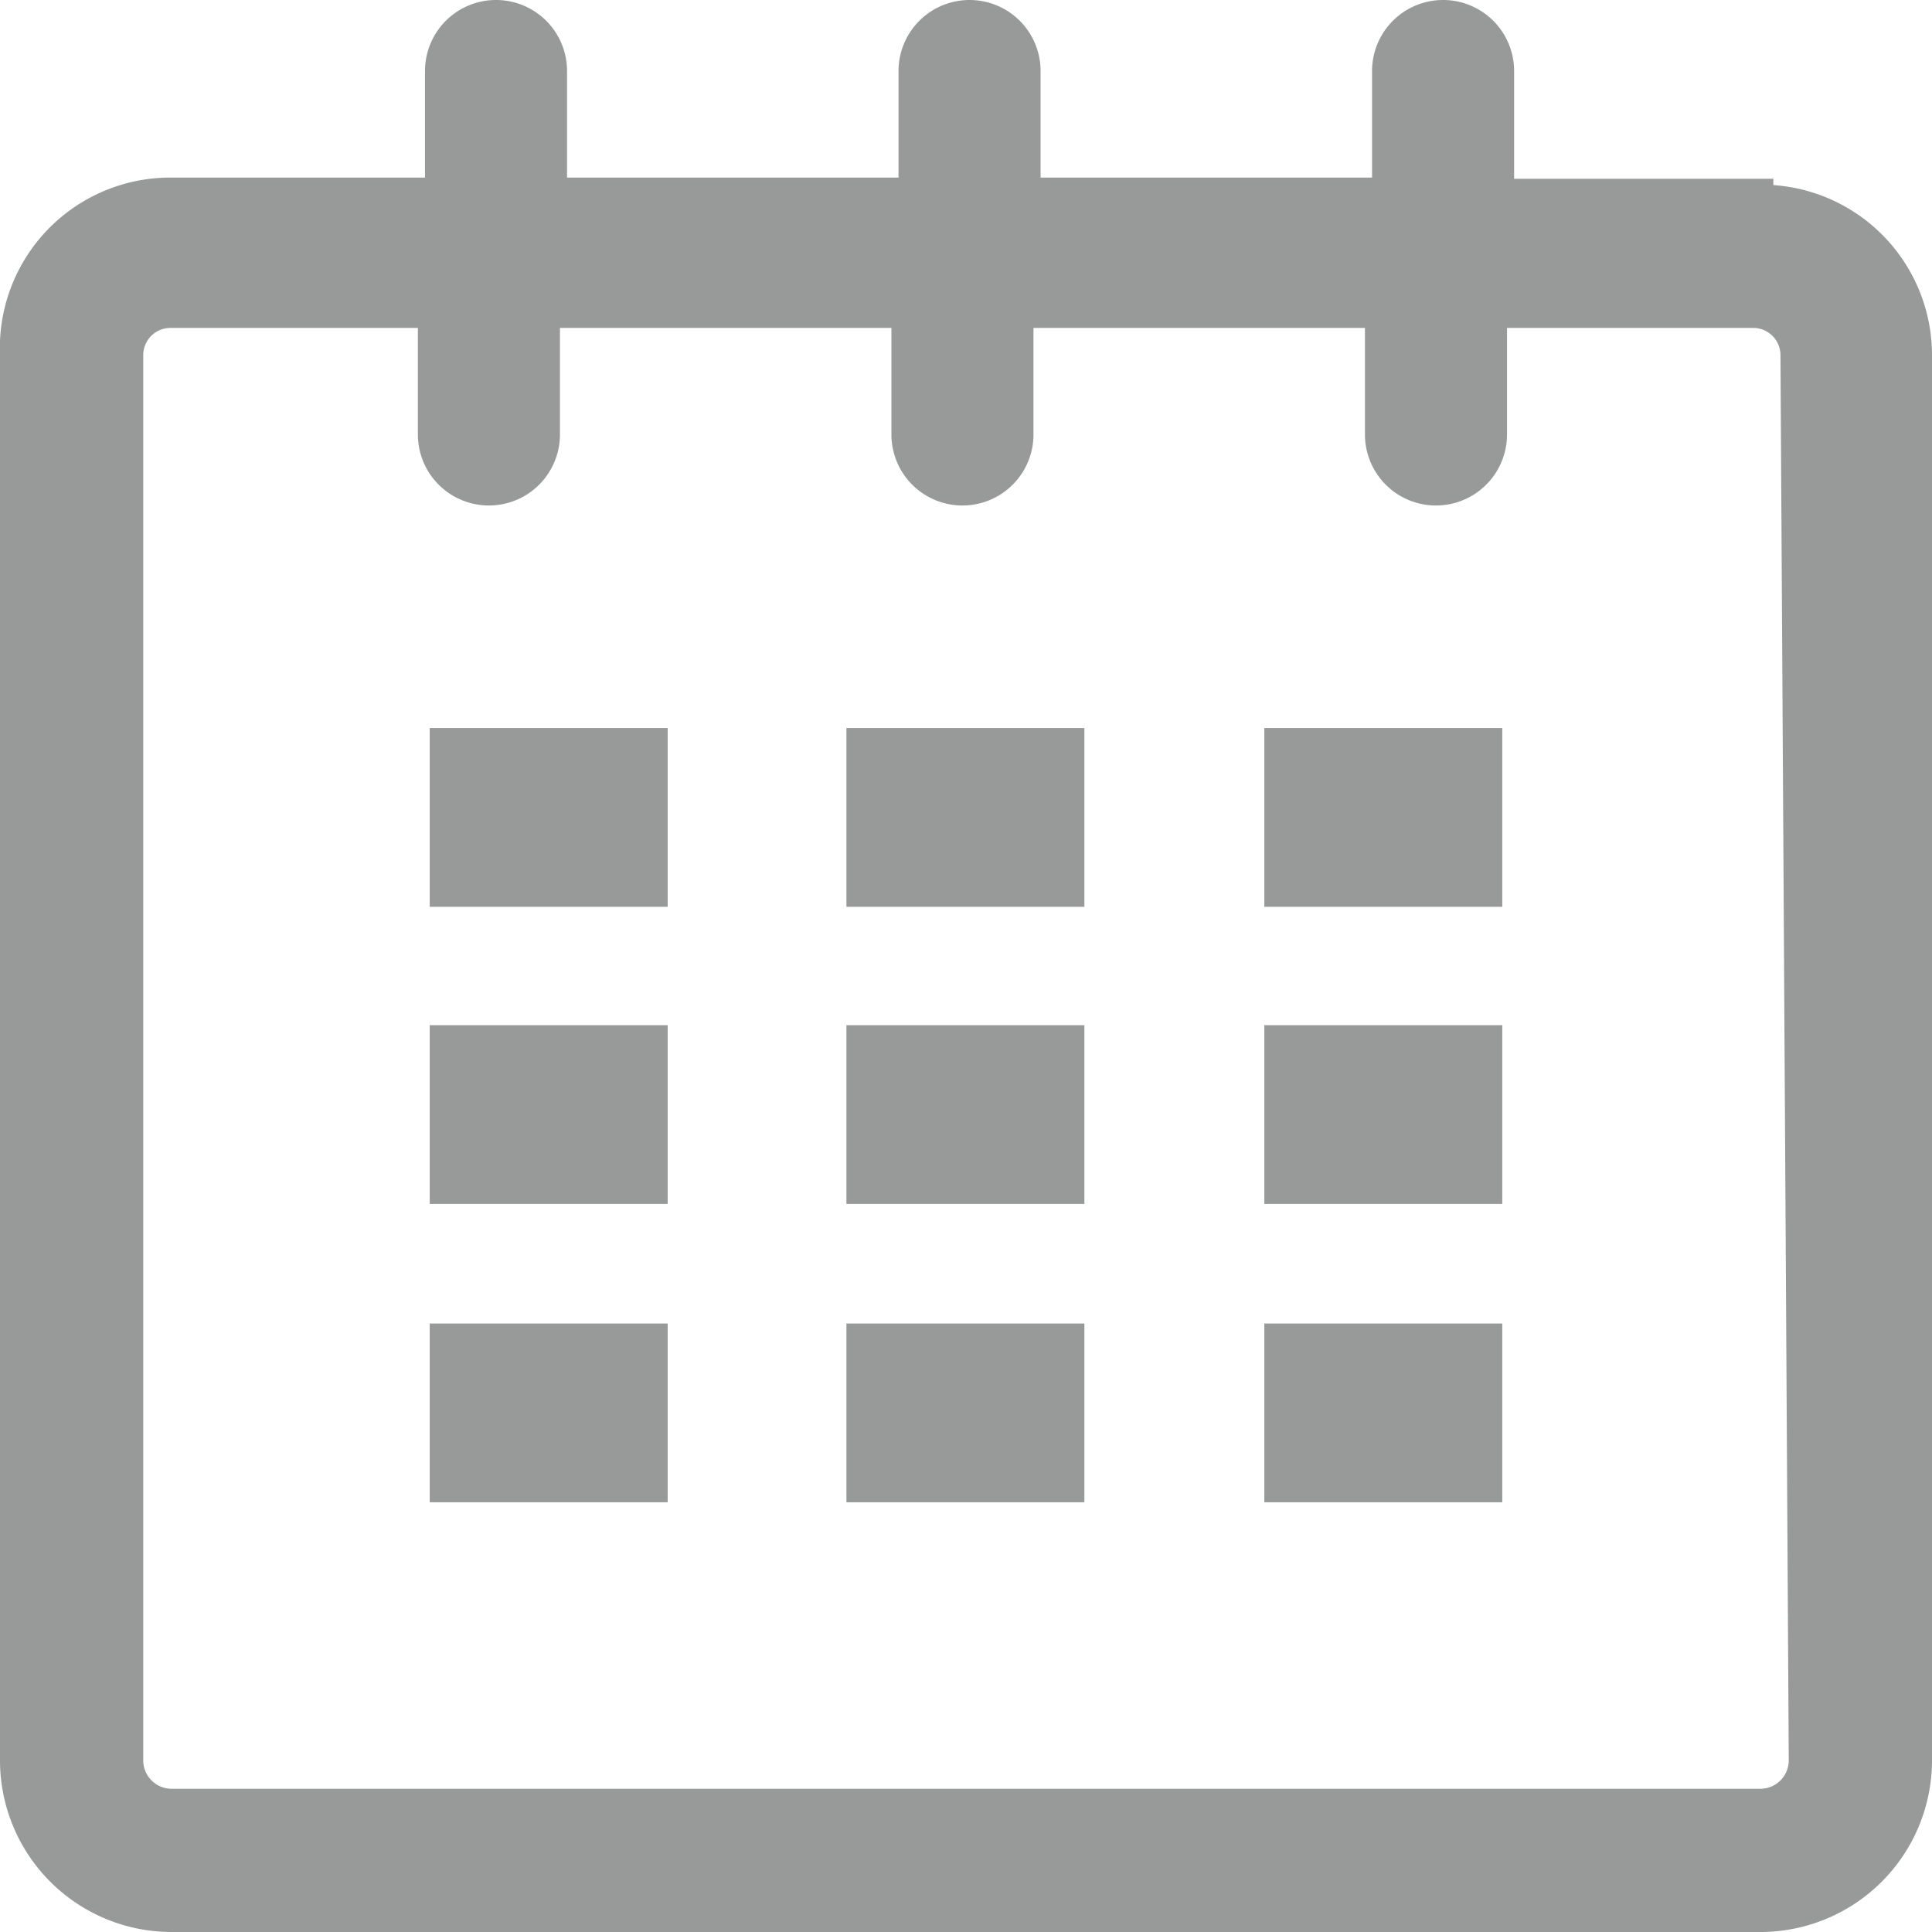 <svg xmlns="http://www.w3.org/2000/svg" viewBox="0 0 16.32 16.32"><defs><style>.cls-1,.cls-2{fill:#989999;}.cls-1{stroke:#989999;stroke-miterlimit:10;stroke-width:0.2px;}</style></defs><title>Asset 1</title><g id="Layer_2" data-name="Layer 2"><g id="レイヤー_1" data-name="レイヤー 1"><path class="cls-1" d="M14.88,1.61H12.69V.6a.5.5,0,0,0-1,0v1h-3V.6a.5.5,0,0,0-1,0v1h-3V.6a.5.5,0,1,0-1,0v1H1.44A1.34,1.34,0,0,0,.1,3V14.87a1.35,1.35,0,0,0,1.34,1.35H14.88a1.35,1.35,0,0,0,1.34-1.35V3a1.34,1.34,0,0,0-1.34-1.34Zm.33,13.26a.34.34,0,0,1-.33.34H1.44a.34.34,0,0,1-.33-.34V3a.33.33,0,0,1,.33-.33H3.63v1a.5.5,0,0,0,1,0v-1h3v1a.5.5,0,0,0,1,0v-1h3v1a.5.5,0,0,0,1,0v-1h2.18a.33.33,0,0,1,.33.33Zm0,0"/><rect class="cls-2" x="3.63" y="6.15" width="2.01" height="1.51"/><rect class="cls-2" x="3.63" y="8.66" width="2.01" height="1.51"/><rect class="cls-2" x="3.63" y="11.18" width="2.01" height="1.51"/><rect class="cls-2" x="7.15" y="11.18" width="2.01" height="1.51"/><rect class="cls-2" x="7.15" y="8.66" width="2.01" height="1.51"/><rect class="cls-2" x="7.15" y="6.15" width="2.01" height="1.51"/><rect class="cls-2" x="10.68" y="11.18" width="2.01" height="1.51"/><rect class="cls-2" x="10.68" y="8.66" width="2.01" height="1.51"/><rect class="cls-2" x="10.68" y="6.15" width="2.01" height="1.51"/></g></g></svg>